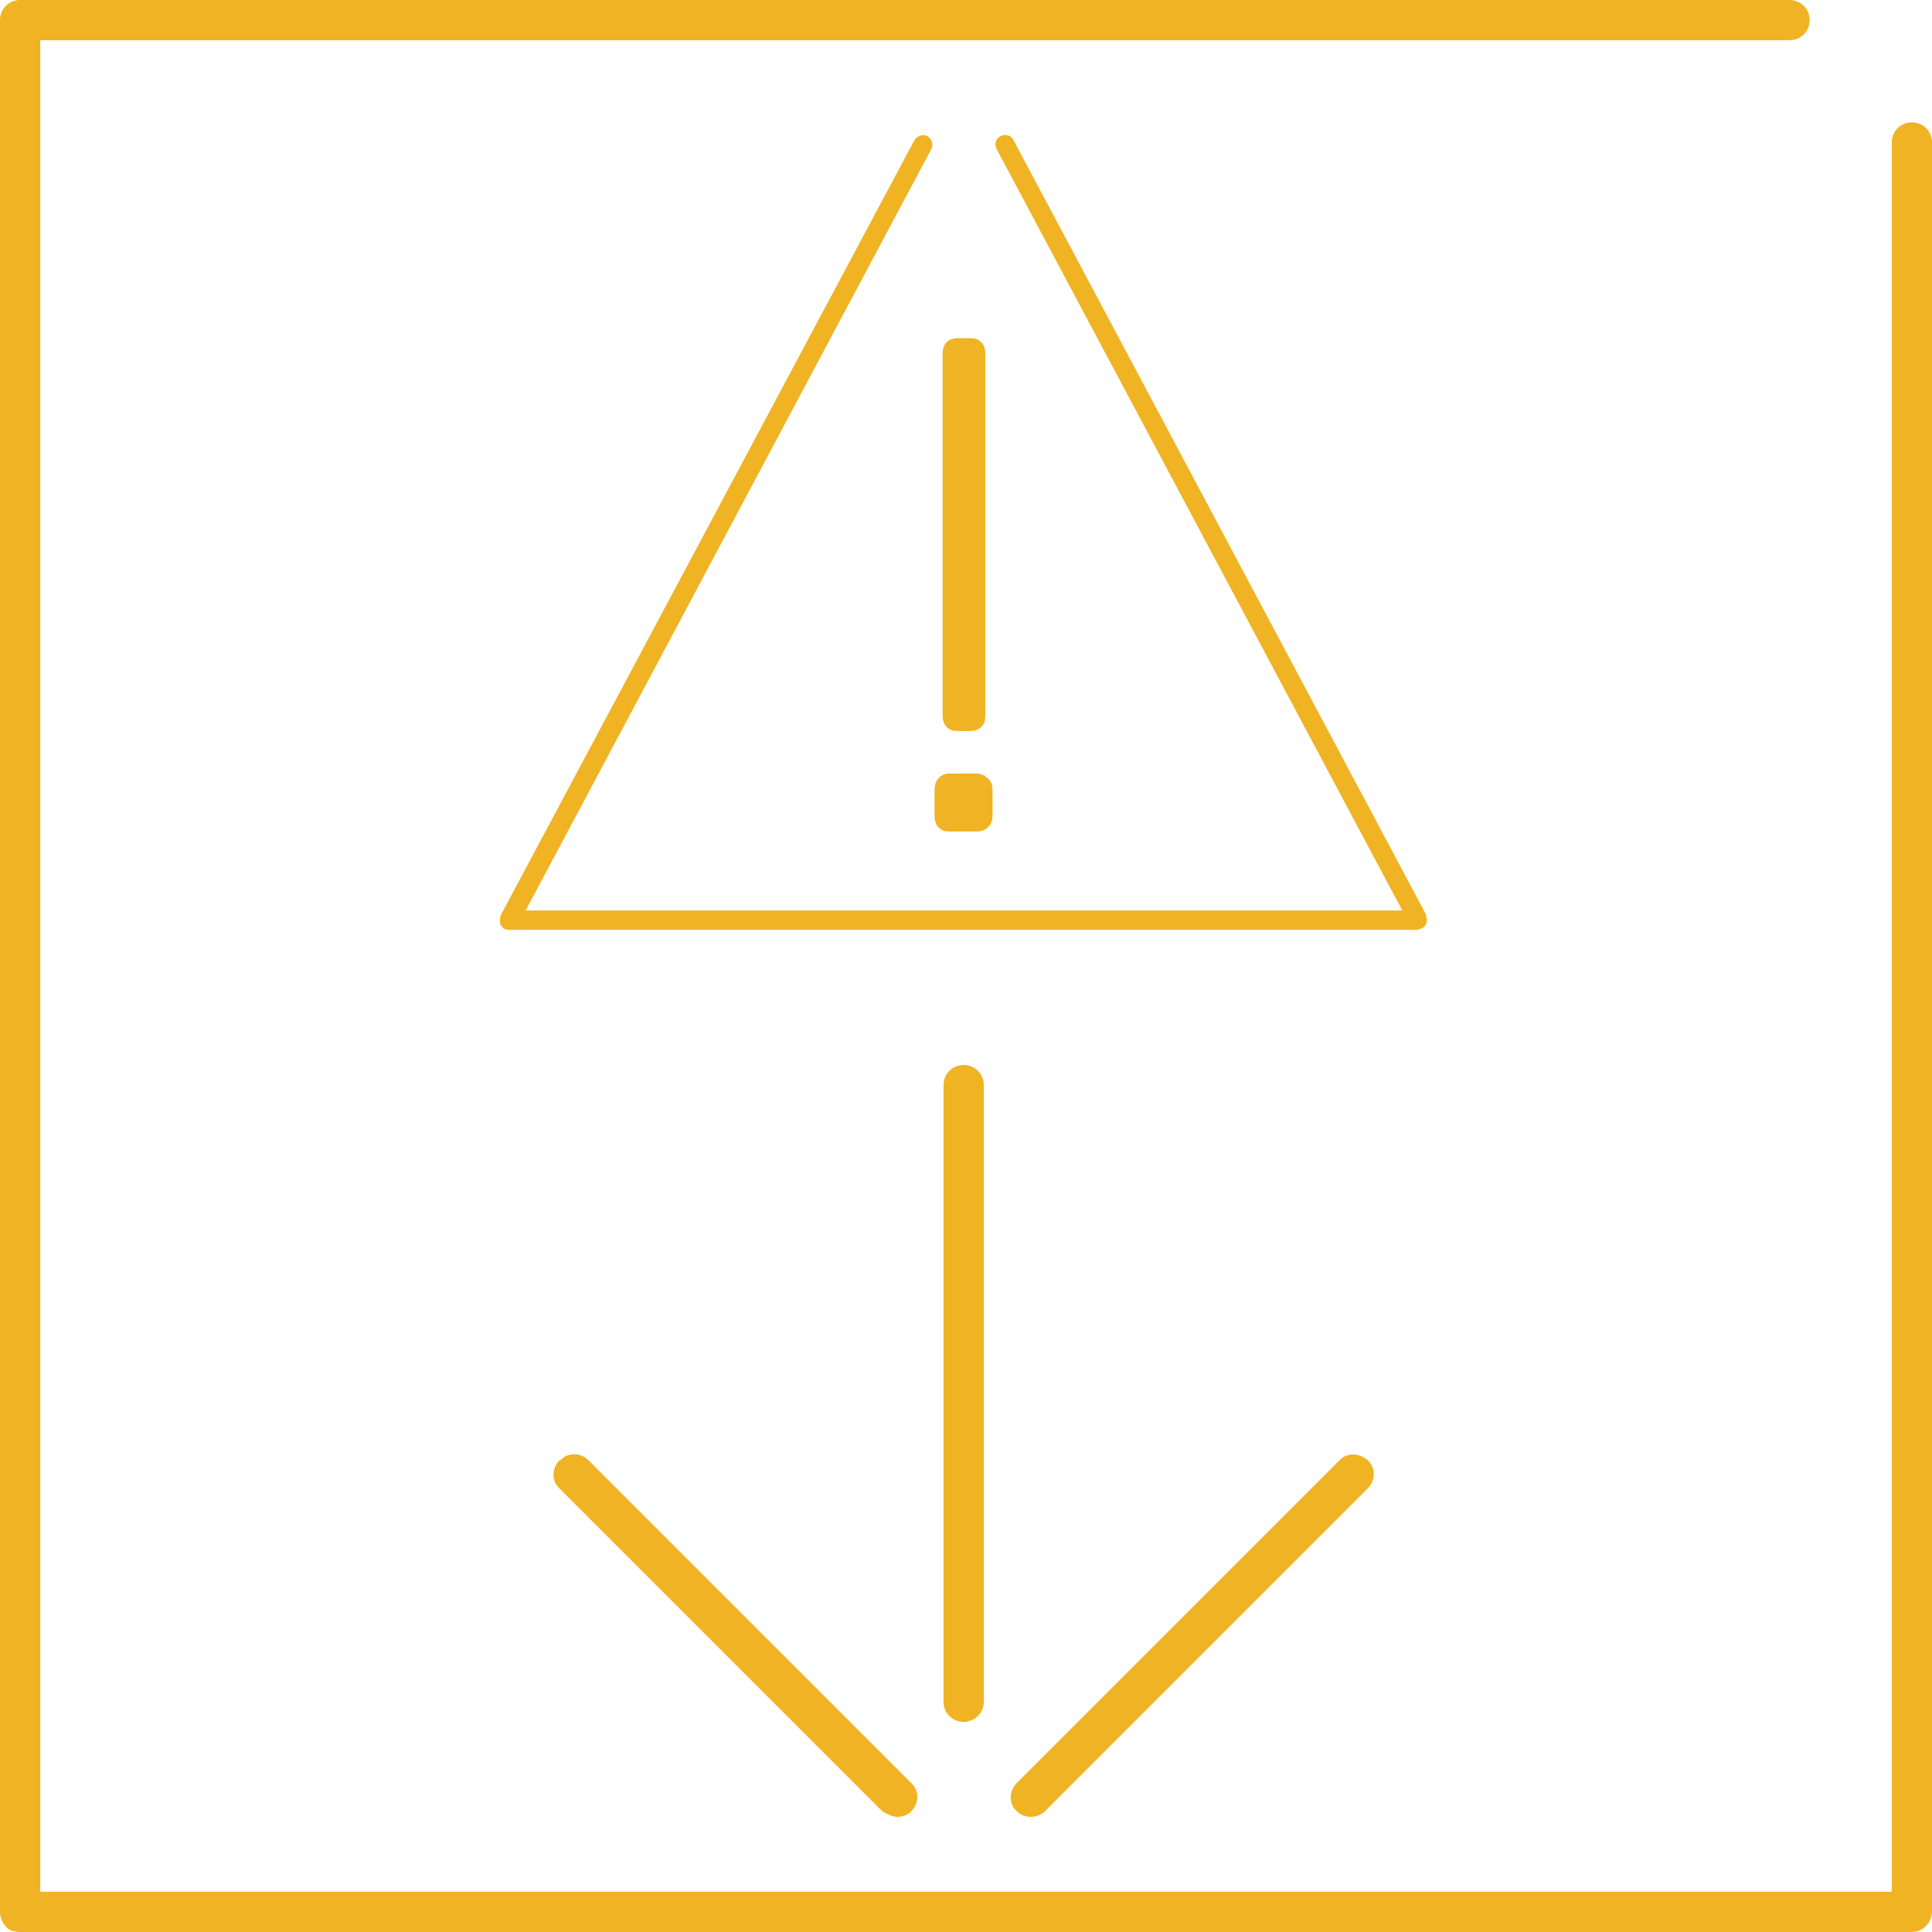 <?xml version="1.0" encoding="utf-8" ?>
<!DOCTYPE svg PUBLIC "-//W3C//DTD SVG 1.1//EN" "http://www.w3.org/Graphics/SVG/1.1/DTD/svg11.dtd">
<svg xmlns="http://www.w3.org/2000/svg" width="52" height="52" viewBox="0 0 52 52" fill="none"><g clip-path="url('#clip0_3853_31780')"><path d="M38.393 24.636L27.278 3.771C27.213 3.641 27.061 3.598 26.931 3.663C26.801 3.728 26.758 3.879 26.823 4.009L37.743 24.506H14.148L25.068 4.009C25.133 3.879 25.068 3.728 24.96 3.663C24.83 3.598 24.678 3.663 24.613 3.771L13.476 24.636C13.476 24.636 13.433 24.809 13.476 24.896C13.52 24.983 13.606 25.026 13.693 25.026H38.155C38.155 25.026 38.328 24.983 38.371 24.896C38.415 24.809 38.415 24.723 38.371 24.636H38.393Z" fill="#F0B323"/><path d="M25.783 19.675H26.108C26.238 19.675 26.346 19.632 26.411 19.567C26.498 19.48 26.519 19.393 26.519 19.263V9.513C26.519 9.383 26.476 9.275 26.411 9.21C26.324 9.123 26.238 9.102 26.108 9.102H25.783C25.653 9.102 25.544 9.145 25.479 9.21C25.414 9.275 25.371 9.383 25.371 9.513V19.263C25.371 19.393 25.414 19.502 25.479 19.567C25.566 19.653 25.653 19.675 25.783 19.675Z" fill="#F0B323"/><path d="M25.566 22.38H26.281C26.411 22.38 26.519 22.337 26.584 22.272C26.671 22.185 26.714 22.099 26.714 21.969V21.254C26.714 21.124 26.671 21.015 26.584 20.95C26.498 20.864 26.389 20.82 26.281 20.82H25.566C25.436 20.82 25.328 20.864 25.263 20.95C25.176 21.037 25.154 21.145 25.154 21.254V21.969C25.154 22.099 25.198 22.207 25.263 22.272C25.349 22.359 25.436 22.38 25.566 22.38Z" fill="#F0B323"/><path d="M51.458 3.293C51.155 3.293 50.917 3.532 50.917 3.835V50.917H1.083V1.083H48.165C48.468 1.083 48.707 0.845 48.707 0.542C48.707 0.238 48.468 0 48.165 0H0.542C0.238 0 0 0.238 0 0.542V51.458C0 51.61 0.065 51.74 0.152 51.848C0.238 51.957 0.39 52 0.542 52H51.458C51.762 52 52 51.74 52 51.437V3.835C52 3.532 51.762 3.293 51.458 3.293Z" fill="#F0B323"/><path d="M25.936 46.344C26.239 46.344 26.478 46.106 26.478 45.802V29.206C26.478 28.902 26.239 28.664 25.936 28.664C25.633 28.664 25.395 28.902 25.395 29.206V45.802C25.395 46.106 25.633 46.344 25.936 46.344Z" fill="#F0B323"/><path d="M15.059 39.303C14.842 39.52 14.842 39.867 15.059 40.062L23.747 48.75C23.747 48.75 23.986 48.901 24.137 48.901C24.289 48.901 24.419 48.858 24.527 48.75C24.744 48.533 24.744 48.187 24.527 47.992L15.839 39.303C15.622 39.087 15.276 39.087 15.081 39.303H15.059Z" fill="#F0B323"/><path d="M27.734 48.901C27.864 48.901 28.016 48.858 28.124 48.75L36.812 40.061C37.029 39.845 37.029 39.498 36.812 39.303C36.596 39.108 36.249 39.086 36.054 39.303L27.366 47.991C27.149 48.208 27.149 48.555 27.366 48.75C27.474 48.858 27.604 48.901 27.756 48.901H27.734Z" fill="#F0B323"/></g><defs><clipPath id="clip0_3853_31780"><rect width="52" height="52" fill="white"/></clipPath></defs></svg>